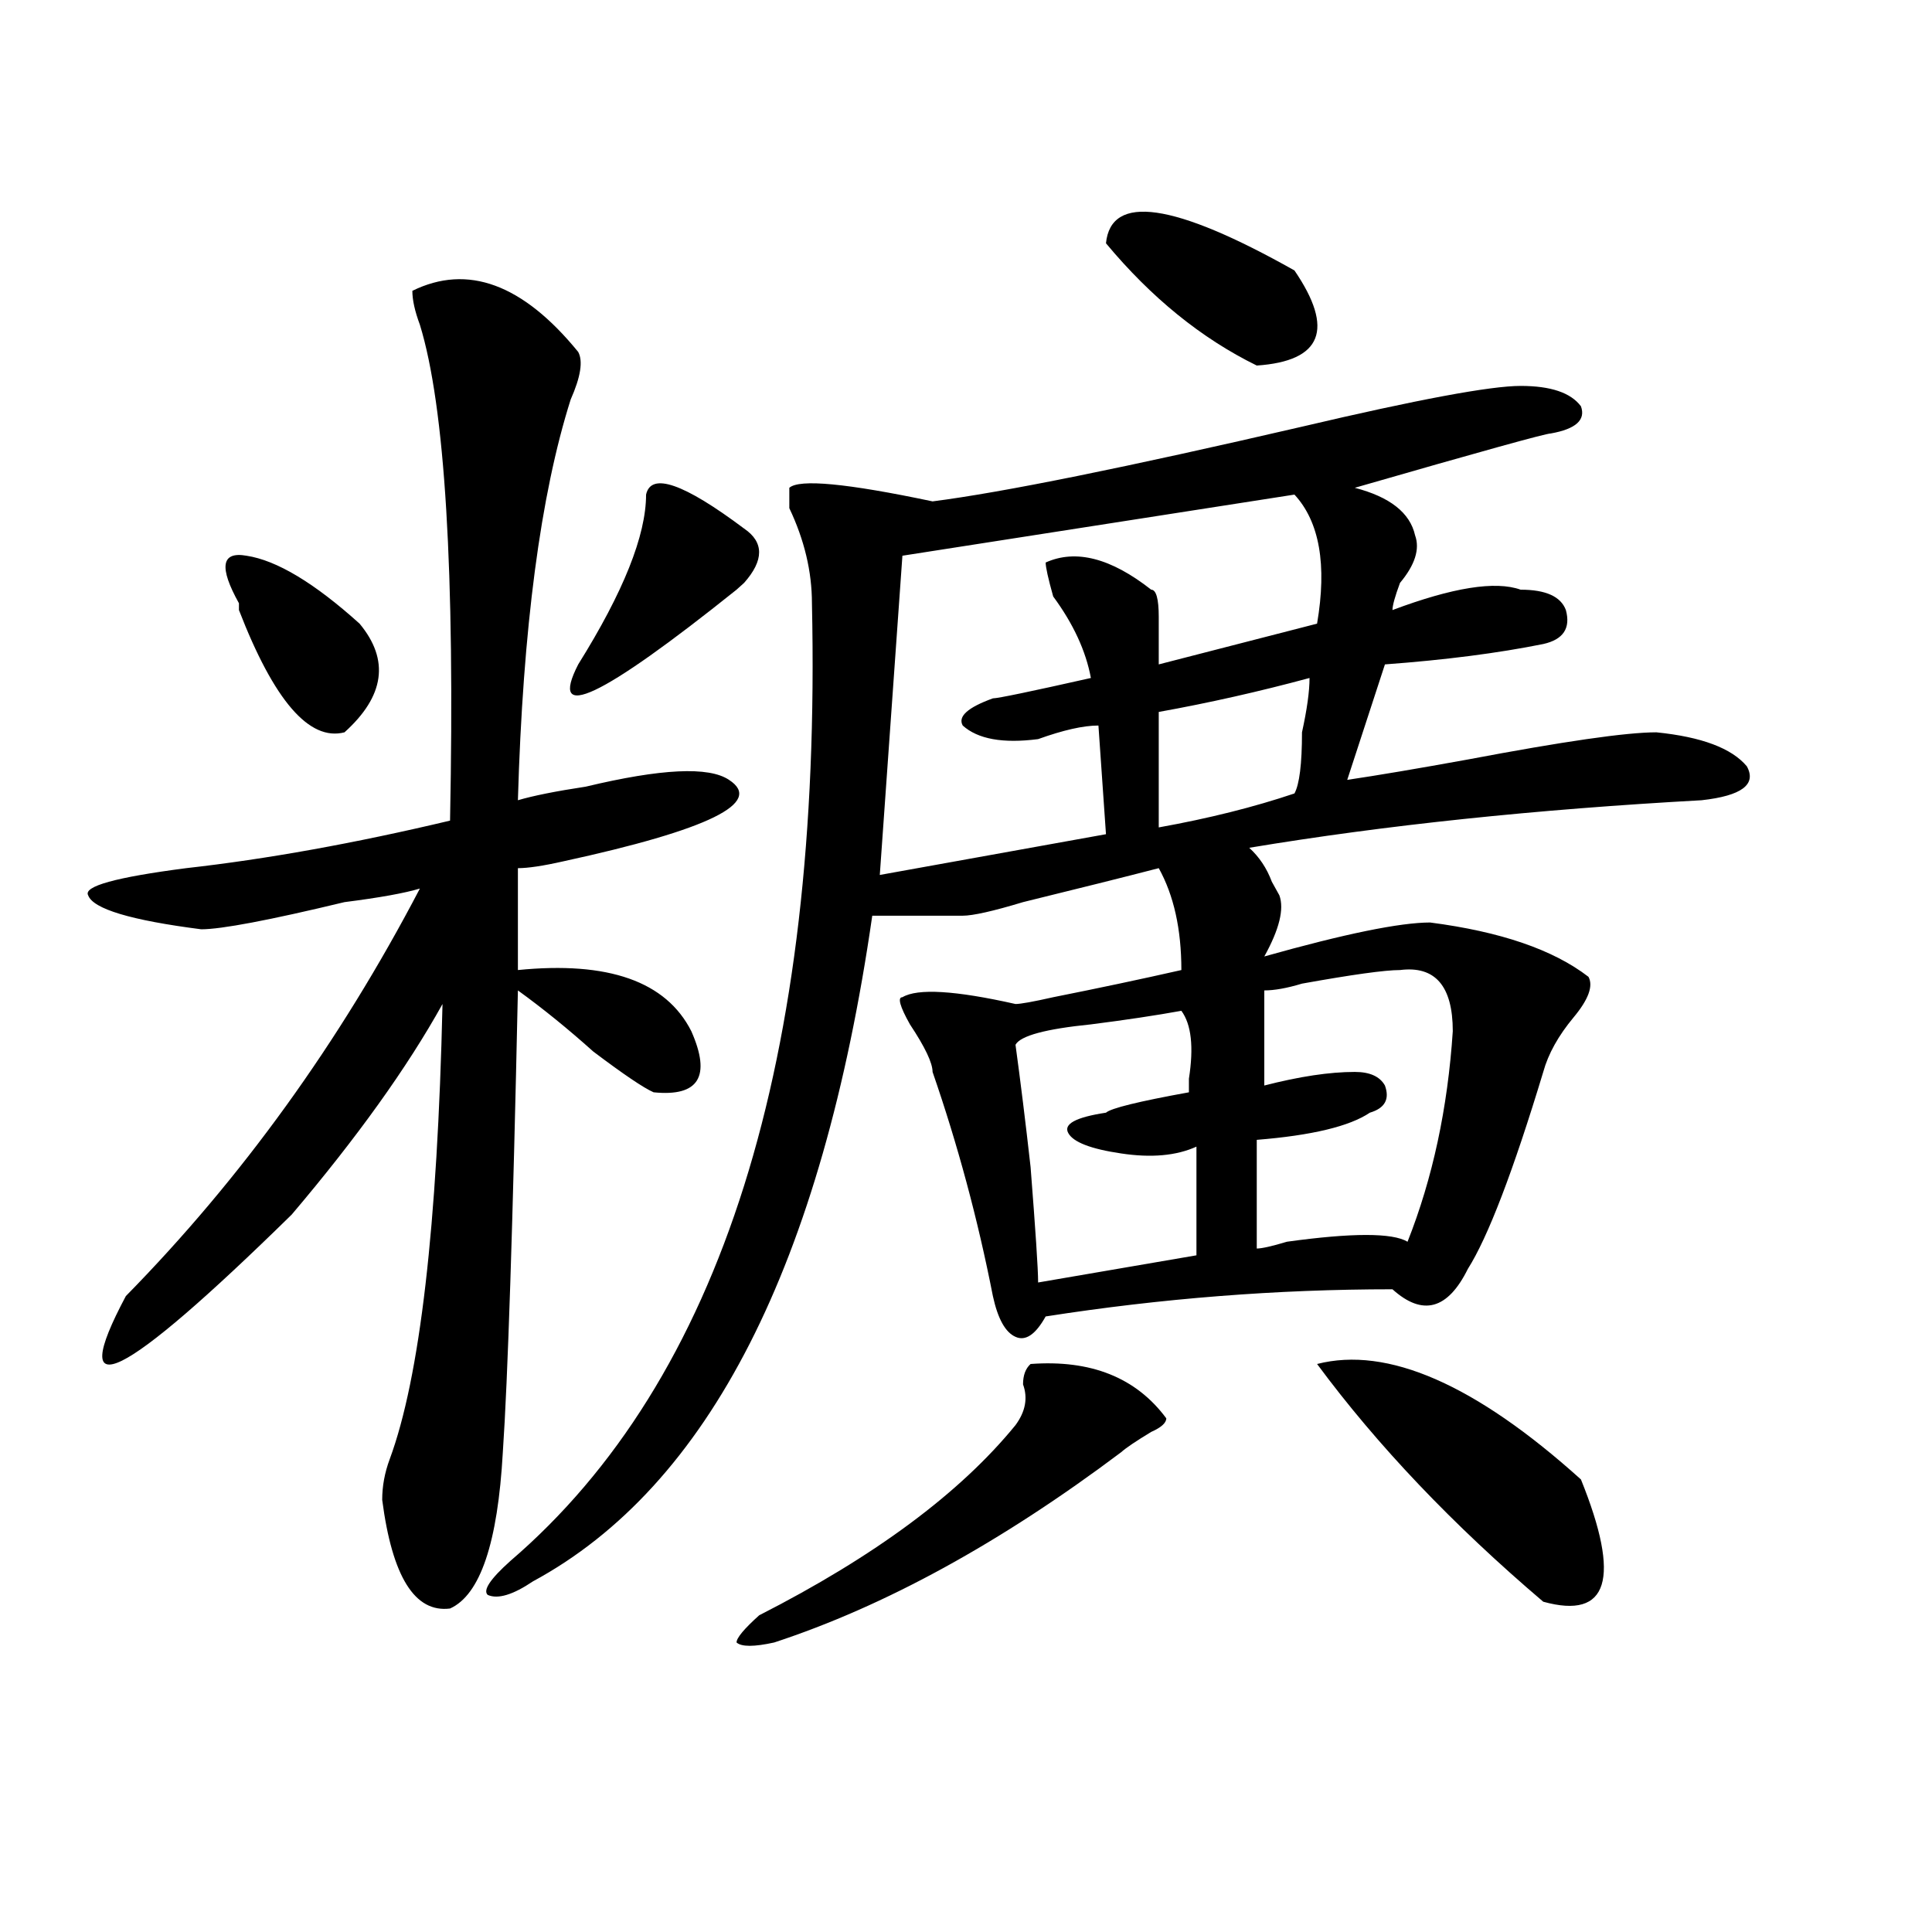 <?xml version="1.0" encoding="utf-8"?>
<!-- Generator: Adobe Illustrator 16.0.0, SVG Export Plug-In . SVG Version: 6.00 Build 0)  -->
<!DOCTYPE svg PUBLIC "-//W3C//DTD SVG 1.1//EN" "http://www.w3.org/Graphics/SVG/1.1/DTD/svg11.dtd">
<svg version="1.1" id="图层_1" xmlns="http://www.w3.org/2000/svg" xmlns:xlink="http://www.w3.org/1999/xlink" x="0px" y="0px"
	 width="1000px" height="1000px" viewBox="0 0 1000 1000" enable-background="new 0 0 1000 1000" xml:space="preserve">
<path d="M299.285,182.172c2.561,4.724,1.28,12.909-3.902,24.609C279.773,256,270.627,325.159,268.066,414.203
	c7.805-2.307,19.512-4.669,35.121-7.031c39.023-9.338,63.718-10.547,74.145-3.516c18.17,11.756-10.427,25.818-85.852,42.188
	c-10.427,2.362-18.231,3.516-23.414,3.516v52.734c46.828-4.669,76.705,5.878,89.754,31.641
	c10.365,23.456,3.902,34.003-19.512,31.641c-5.244-2.307-15.609-9.338-31.219-21.094c-13.049-11.7-26.036-22.247-39.023-31.641
	c-2.622,121.894-5.244,201.6-7.805,239.063c-2.622,46.912-11.707,73.828-27.316,80.859c-18.231,2.307-29.938-16.425-35.121-56.25
	c0-7.031,1.28-14.063,3.902-21.094c15.609-42.188,24.694-120.685,27.316-235.547c-18.231,32.85-44.268,69.159-78.047,108.984
	c-88.474,86.737-117.07,100.8-85.852,42.188c59.815-60.919,110.546-131.231,152.191-210.938c-7.805,2.362-20.854,4.725-39.023,7.031
	C139.289,476.331,114.533,481,104.168,481c-36.463-4.669-55.975-10.547-58.535-17.578c-2.622-4.669,14.268-9.338,50.73-14.063
	c41.584-4.669,87.132-12.854,136.582-24.609c2.561-128.869-2.622-214.453-15.609-256.641c-2.622-7.031-3.902-12.854-3.902-17.578
	C242.03,136.469,270.627,147.016,299.285,182.172z M127.582,287.641c15.609,2.362,35.121,14.063,58.535,35.156
	c15.609,18.787,12.987,37.519-7.805,56.25c-18.231,4.725-36.463-16.369-54.633-63.281v-3.516
	C113.253,293.519,114.533,285.334,127.582,287.641z M787.078,199.75c15.609,0,25.975,3.516,31.219,10.547
	c2.561,7.031-2.622,11.755-15.609,14.063c-2.622,0-36.463,9.394-101.461,28.125c18.17,4.724,28.597,12.909,31.219,24.609
	c2.561,7.031,0,15.271-7.805,24.609c-2.622,7.031-3.902,11.756-3.902,14.063c31.219-11.7,53.291-15.216,66.34-10.547
	c12.987,0,20.792,3.516,23.414,10.547c2.561,9.394-1.342,15.271-11.707,17.578c-23.414,4.725-50.73,8.24-81.949,10.547
	l-19.512,59.766c15.609-2.307,36.401-5.822,62.438-10.547c49.389-9.338,81.949-14.063,97.559-14.063
	c23.414,2.362,39.023,8.24,46.828,17.578c5.183,9.394-2.622,15.271-23.414,17.578c-85.852,4.725-163.898,12.909-234.141,24.609
	c5.183,4.725,9.085,10.547,11.707,17.578l3.902,7.031c2.561,7.031,0,17.578-7.805,31.641c41.584-11.7,70.242-17.578,85.852-17.578
	c36.401,4.725,63.718,14.063,81.949,28.125c2.561,4.725,0,11.756-7.805,21.094c-7.805,9.394-13.049,18.787-15.609,28.125
	c-15.609,51.581-28.658,85.584-39.023,101.953c-10.427,21.094-23.414,24.609-39.023,10.547c-59.877,0-119.692,4.725-179.508,14.063
	c-5.244,9.394-10.427,12.909-15.609,10.547c-5.244-2.307-9.146-9.338-11.707-21.094c-7.805-39.825-18.231-78.497-31.219-116.016
	c0-4.669-3.902-12.854-11.707-24.609c-5.244-9.338-6.524-14.063-3.902-14.063c7.805-4.669,27.316-3.516,58.535,3.516
	c2.561,0,9.085-1.153,19.512-3.516c23.414-4.669,45.486-9.338,66.34-14.063c0-21.094-3.902-38.672-11.707-52.734
	c-18.231,4.725-41.646,10.547-70.242,17.578c-15.609,4.725-26.036,7.031-31.219,7.031c-10.427,0-26.036,0-46.828,0
	C425.44,654.475,366.905,769.281,275.871,818.5c-10.427,7.031-18.231,9.338-23.414,7.031c-2.622-2.362,1.28-8.24,11.707-17.578
	C373.43,714.24,425.44,549.006,420.258,312.25c0-16.369-3.902-32.794-11.707-49.219v-10.547c5.183-4.669,29.877-2.308,74.145,7.031
	c36.401-4.669,100.119-17.578,191.215-38.672C733.726,206.781,771.469,199.75,787.078,199.75z M385.137,273.578
	c10.365,7.031,10.365,16.425,0,28.125l-3.902,3.516c-70.242,56.25-97.559,69.159-81.949,38.672
	c23.414-37.463,35.121-66.797,35.121-87.891C336.967,244.3,353.918,250.177,385.137,273.578z M533.426,706
	c31.219-2.307,54.633,7.031,70.242,28.125c0,2.362-2.622,4.725-7.805,7.031c-7.805,4.725-13.049,8.24-15.609,10.547
	c-62.438,46.912-122.314,79.65-179.508,98.438c-10.427,2.307-16.951,2.307-19.512,0c0-2.362,3.902-7.031,11.707-14.063
	c59.815-30.487,104.021-63.281,132.68-98.438c5.183-7.031,6.463-14.063,3.902-21.094C529.523,711.878,530.804,708.362,533.426,706z
	 M670.008,256l-202.922,31.641l-11.707,165.234l117.07-21.094l-3.902-56.25c-7.805,0-18.231,2.362-31.219,7.031
	c-18.231,2.362-31.219,0-39.023-7.031c-2.622-4.669,2.561-9.338,15.609-14.063c2.561,0,19.512-3.516,50.73-10.547
	c-2.622-14.063-9.146-28.125-19.512-42.188c-2.622-9.338-3.902-15.216-3.902-17.578c15.609-7.031,33.779-2.307,54.633,14.063
	c2.561,0,3.902,4.725,3.902,14.063c0,11.756,0,19.94,0,24.609l81.949-21.094C686.897,292.365,682.995,270.063,670.008,256z
	 M611.473,523.188c-13.049,2.362-28.658,4.725-46.828,7.031c-23.414,2.362-36.463,5.878-39.023,10.547
	c2.561,18.787,5.183,39.881,7.805,63.281c2.561,32.85,3.902,52.734,3.902,59.766l81.949-14.063V593.5
	c-10.427,4.725-23.414,5.878-39.023,3.516c-15.609-2.307-24.756-5.822-27.316-10.547c-2.622-4.669,3.902-8.185,19.512-10.547
	c2.561-2.307,16.89-5.822,42.926-10.547c0-2.307,0-4.669,0-7.031C617.936,541.975,616.655,530.219,611.473,523.188z
	 M572.449,125.922c2.561-25.763,35.121-21.094,97.559,14.063c20.792,30.487,14.268,46.911-19.512,49.219
	C621.838,175.141,595.863,154.047,572.449,125.922z M677.813,350.922c-26.036,7.031-52.072,12.909-78.047,17.578v59.766
	c25.975-4.669,49.389-10.547,70.242-17.578c2.561-4.669,3.902-15.216,3.902-31.641C676.471,367.347,677.813,357.953,677.813,350.922
	z M724.641,502.094c-7.805,0-24.756,2.362-50.73,7.031c-7.805,2.362-14.329,3.516-19.512,3.516v49.219
	c18.17-4.669,33.779-7.031,46.828-7.031c7.805,0,12.987,2.362,15.609,7.031c2.561,7.031,0,11.756-7.805,14.063
	c-10.427,7.031-29.938,11.756-58.535,14.063v56.25c2.561,0,7.805-1.153,15.609-3.516c33.779-4.669,54.633-4.669,62.438,0
	c12.987-32.794,20.792-69.104,23.414-108.984C751.957,510.334,742.811,499.787,724.641,502.094z M681.715,706
	c36.401-9.338,81.949,10.547,136.582,59.766c20.792,51.525,14.268,72.619-19.512,63.281
	C751.957,789.222,712.934,748.188,681.715,706z"/>
</svg>
